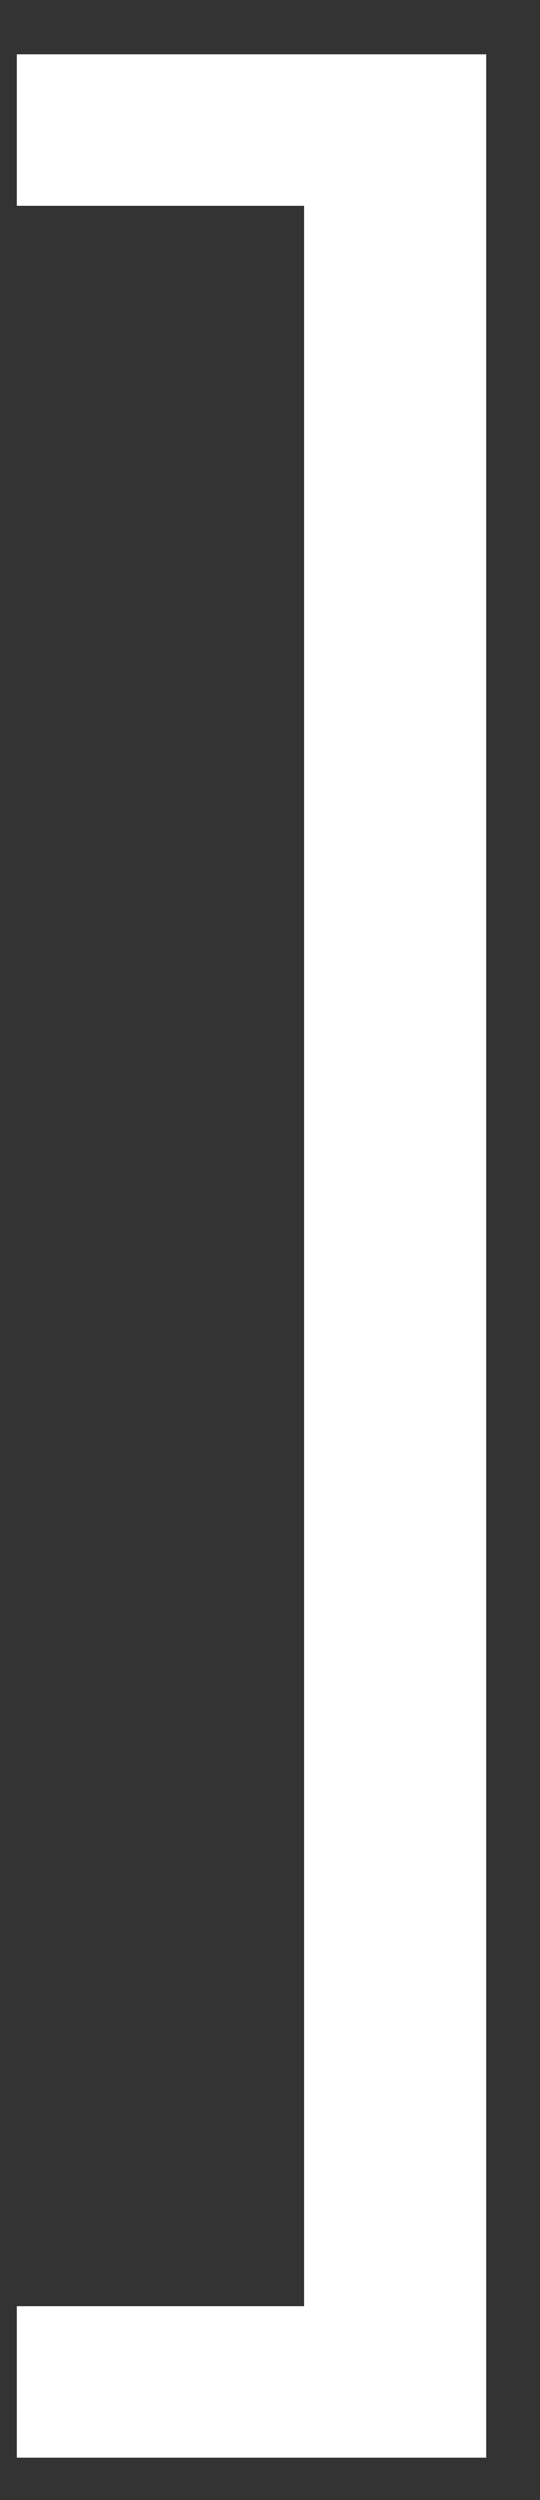 <?xml version="1.0" encoding="UTF-8"?> <svg xmlns="http://www.w3.org/2000/svg" width="8" height="37" viewBox="0 0 8 37" fill="none"><rect x="0" y="0" width="8" height="37" fill="#333333" stroke="none"/><path d="M0.249 36.372V34.13H4.505V3.046H0.249V0.804H7.203V36.372H0.249Z" fill="white"></path></svg> 